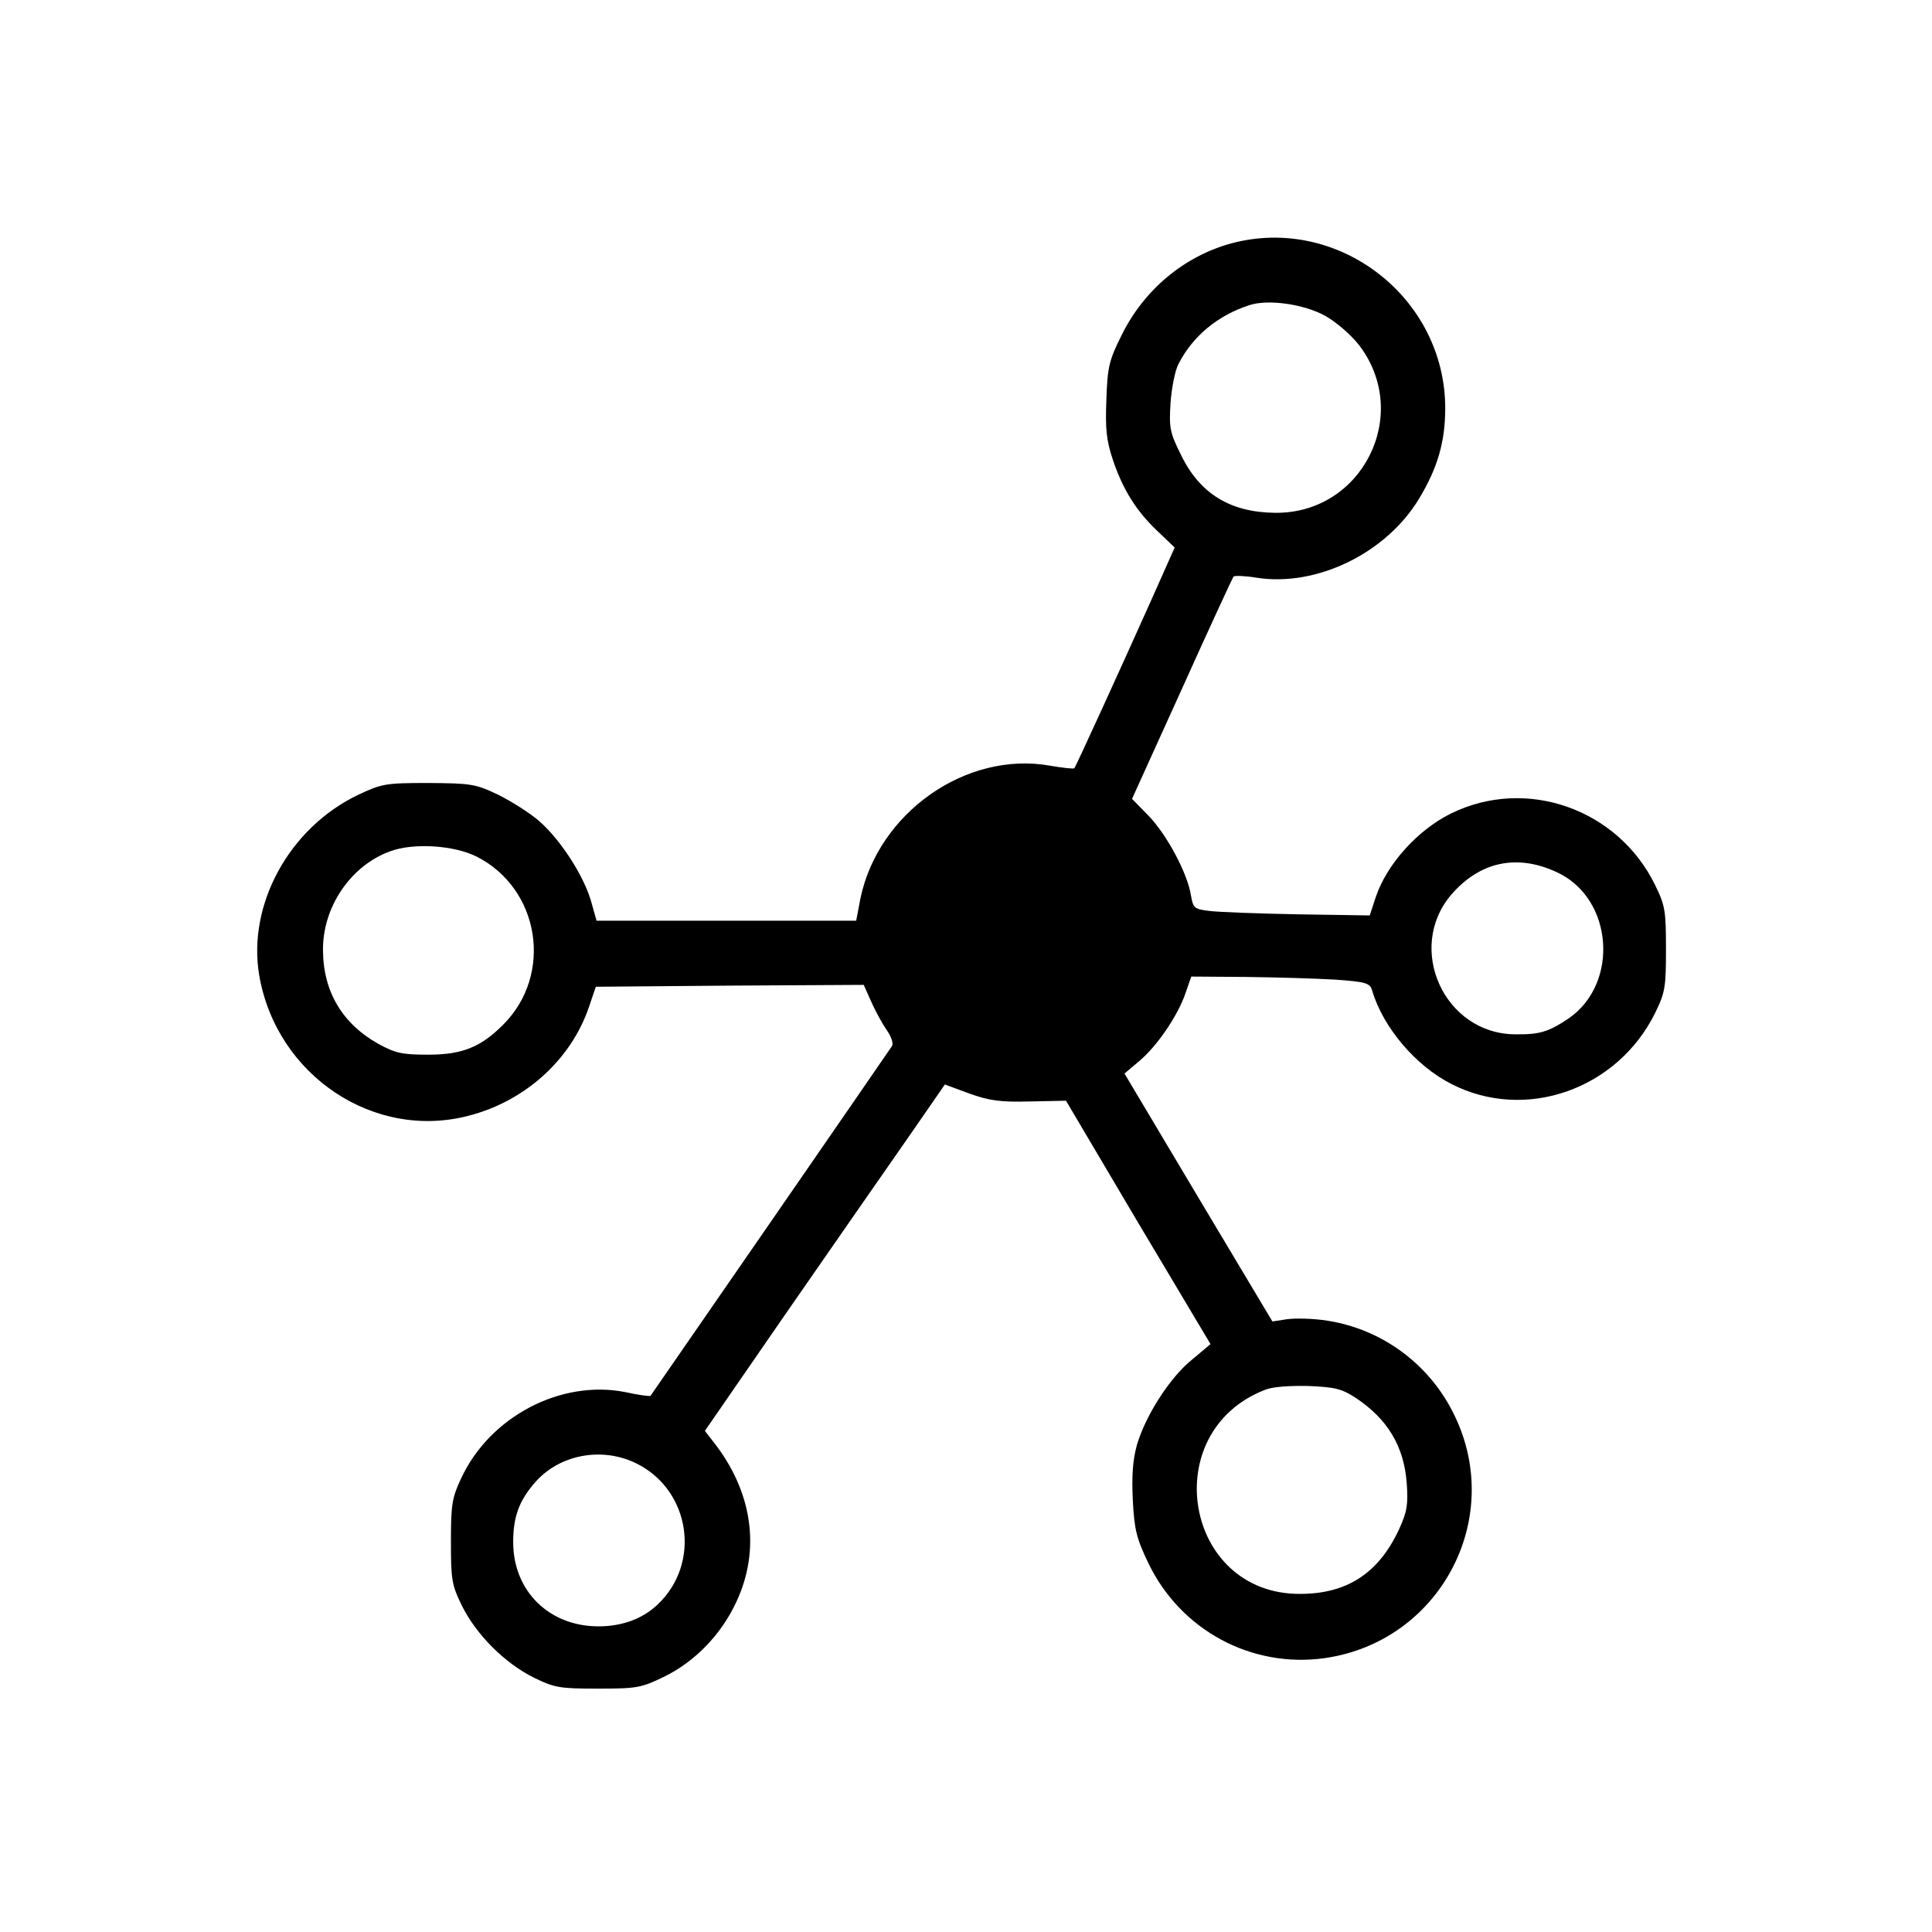 <?xml version="1.0" standalone="no"?>
<!DOCTYPE svg PUBLIC "-//W3C//DTD SVG 20010904//EN" "http://www.w3.org/TR/2001/REC-SVG-20010904/DTD/svg10.dtd">
<svg version="1.0" xmlns="http://www.w3.org/2000/svg"
    width="512pt" height="512pt" viewBox="0 0 512 512"
    preserveAspectRatio="xMidYMid meet">
    <g transform="translate(0,512) scale(0.1,-0.1)"
        fill="#000000" stroke="none">
        <path
            d="M3263 4475 c-125 -34 -231 -123 -290 -242 -34 -68 -38 -85 -41 -172
-3 -79 0 -107 17 -159 27 -80 62 -136 119 -190 l45 -43 -61 -137 c-81 -181
-201 -444 -205 -448 -2 -2 -31 1 -65 7 -222 39 -455 -125 -502 -353 l-11 -58
-344 0 -344 0 -15 53 c-20 68 -81 162 -137 211 -24 21 -73 52 -109 70 -61 29
-72 30 -185 31 -114 0 -123 -2 -185 -31 -183 -87 -295 -291 -263 -479 46 -266
306 -439 558 -371 148 39 269 149 316 288 l18 53 355 3 355 2 20 -45 c11 -25
30 -59 41 -75 12 -17 18 -35 14 -42 -7 -11 -632 -916 -640 -927 -2 -2 -32 2
-68 10 -170 33 -358 -65 -434 -229 -24 -51 -27 -69 -27 -167 0 -101 2 -115 29
-170 38 -77 114 -153 191 -191 55 -27 69 -29 170 -29 104 0 114 2 176 32 81
40 150 111 190 197 66 140 43 295 -62 427 l-21 27 216 313 c120 173 263 379
319 459 l101 146 65 -24 c53 -19 82 -23 160 -21 l96 2 191 -323 192 -322 -50
-42 c-58 -47 -122 -147 -145 -225 -11 -40 -14 -80 -11 -146 4 -79 10 -102 41
-167 86 -179 275 -280 469 -252 302 44 475 365 344 640 -64 136 -191 231 -338
254 -37 6 -85 7 -107 4 l-39 -6 -196 328 -196 329 39 33 c47 39 103 121 123
181 l15 43 144 -1 c79 -1 186 -4 236 -7 83 -6 93 -9 99 -28 29 -99 116 -201
211 -249 196 -100 439 -14 539 188 27 55 29 69 29 170 0 101 -2 115 -29 170
-99 202 -342 287 -541 189 -89 -44 -170 -135 -199 -221 l-16 -49 -193 3 c-105
2 -211 6 -233 9 -39 5 -42 7 -48 42 -9 57 -63 159 -112 210 l-44 45 132 291
c72 160 134 294 137 298 3 3 31 2 61 -3 159 -25 344 65 431 210 49 81 69 151
69 239 0 294 -284 513 -567 437z m249 -192 c30 -17 69 -51 90 -78 140 -184 8
-446 -222 -444 -119 1 -200 50 -250 153 -30 60 -32 72 -28 138 3 40 12 88 22
105 37 72 103 127 186 154 50 17 146 3 202 -28z m-2249 -1433 c168 -85 204
-313 70 -446 -59 -59 -108 -79 -198 -79 -70 0 -87 4 -133 29 -94 53 -145 137
-146 246 -2 115 73 226 178 264 62 23 169 16 229 -14z m2864 -42 c148 -69 165
-294 30 -387 -54 -36 -77 -43 -143 -42 -187 2 -289 228 -168 370 76 88 175
109 281 59z m-535 -1392 c85 -56 129 -129 136 -227 4 -56 1 -75 -20 -121 -54
-117 -138 -172 -263 -172 -307 -1 -380 430 -92 541 19 8 65 11 114 10 70 -3
88 -7 125 -31z m-1902 -176 c140 -72 168 -263 53 -372 -40 -38 -94 -58 -157
-58 -131 0 -226 94 -226 223 0 66 15 108 55 155 65 78 182 100 275 52z" />
    </g>
</svg>